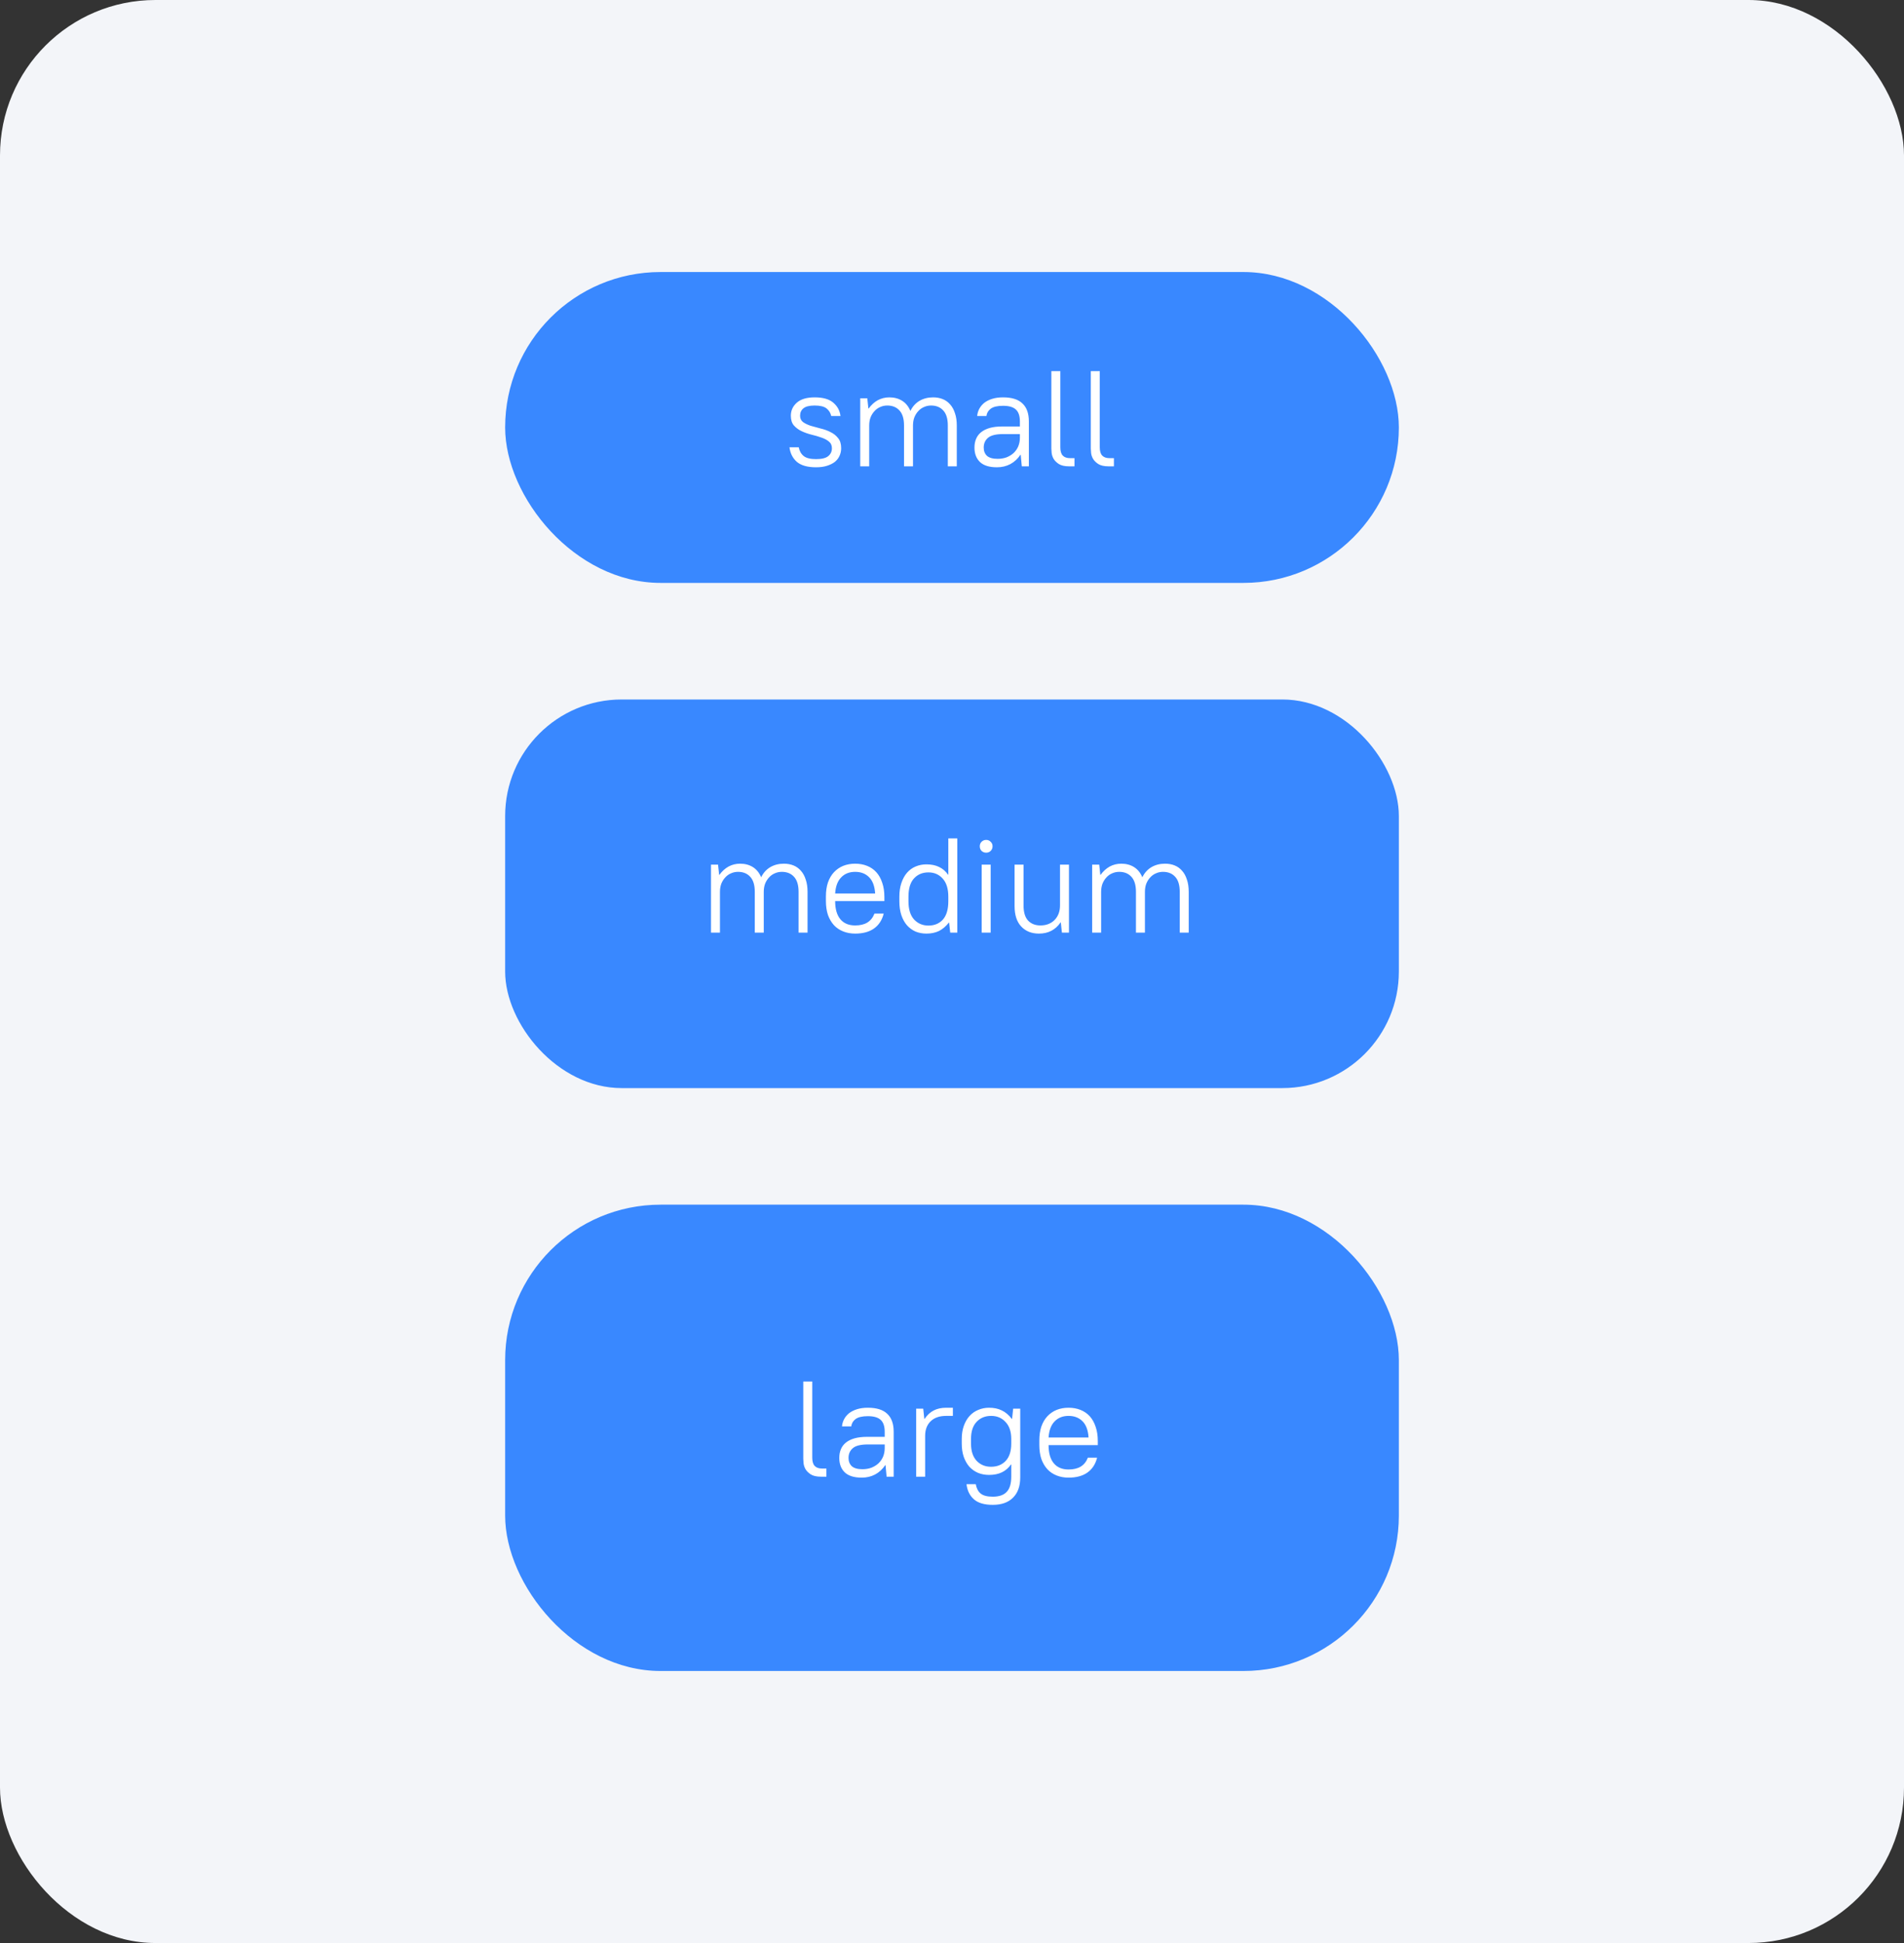 <svg xmlns="http://www.w3.org/2000/svg" width="196" height="200" viewBox="0 0 196 200" fill="none"><rect x="0" y="0" width="196" height="200" fill="#333333" stroke="none"/><rect width="196" height="200" rx="16" fill="#F3F5F9"></rect><rect x="52" y="28" width="92" height="32" rx="16" fill="#3988FF"></rect><path d="M84 48.098C83.123 48.098 82.465 47.911 82.026 47.538C81.597 47.155 81.345 46.656 81.27 46.04H82.222C82.297 46.423 82.465 46.721 82.726 46.936C82.987 47.151 83.412 47.258 84 47.258C84.597 47.258 85.017 47.155 85.26 46.95C85.512 46.745 85.638 46.474 85.638 46.138C85.638 45.839 85.531 45.606 85.316 45.438C85.111 45.27 84.849 45.135 84.532 45.032C84.224 44.92 83.888 44.822 83.524 44.738C83.16 44.645 82.819 44.523 82.502 44.374C82.194 44.225 81.933 44.029 81.718 43.786C81.513 43.543 81.41 43.212 81.41 42.792C81.41 42.26 81.615 41.812 82.026 41.448C82.437 41.084 83.048 40.902 83.86 40.902C84.719 40.902 85.358 41.084 85.778 41.448C86.207 41.812 86.455 42.269 86.52 42.82H85.568C85.493 42.493 85.33 42.232 85.078 42.036C84.826 41.84 84.42 41.742 83.86 41.742C83.319 41.742 82.931 41.84 82.698 42.036C82.474 42.223 82.362 42.475 82.362 42.792C82.362 43.072 82.465 43.291 82.67 43.45C82.885 43.599 83.146 43.725 83.454 43.828C83.771 43.921 84.112 44.015 84.476 44.108C84.84 44.192 85.176 44.313 85.484 44.472C85.801 44.621 86.063 44.827 86.268 45.088C86.483 45.34 86.59 45.69 86.59 46.138C86.59 46.418 86.534 46.679 86.422 46.922C86.319 47.155 86.161 47.361 85.946 47.538C85.731 47.706 85.461 47.841 85.134 47.944C84.817 48.047 84.439 48.098 84 48.098ZM88.553 48V41H89.281L89.393 42.05H89.421C89.692 41.677 90.005 41.392 90.359 41.196C90.723 41 91.12 40.902 91.549 40.902C92.053 40.902 92.492 41.019 92.865 41.252C93.239 41.485 93.523 41.835 93.719 42.302C93.934 41.854 94.242 41.509 94.643 41.266C95.054 41.023 95.525 40.902 96.057 40.902C96.421 40.902 96.753 40.963 97.051 41.084C97.35 41.205 97.607 41.392 97.821 41.644C98.036 41.887 98.199 42.19 98.311 42.554C98.433 42.909 98.493 43.324 98.493 43.8V48H97.569V43.8C97.569 43.109 97.415 42.596 97.107 42.26C96.799 41.915 96.379 41.742 95.847 41.742C95.586 41.742 95.343 41.793 95.119 41.896C94.895 41.989 94.699 42.129 94.531 42.316C94.363 42.493 94.228 42.708 94.125 42.96C94.032 43.212 93.985 43.492 93.985 43.8V48H93.061V43.8C93.061 43.109 92.907 42.596 92.599 42.26C92.291 41.915 91.871 41.742 91.339 41.742C91.078 41.742 90.835 41.793 90.611 41.896C90.387 41.989 90.191 42.129 90.023 42.316C89.855 42.493 89.72 42.708 89.617 42.96C89.524 43.212 89.477 43.492 89.477 43.8V48H88.553ZM102.623 48.098C101.849 48.098 101.27 47.921 100.887 47.566C100.505 47.202 100.313 46.703 100.313 46.068C100.313 45.732 100.369 45.433 100.481 45.172C100.593 44.901 100.766 44.673 100.999 44.486C101.233 44.299 101.527 44.155 101.881 44.052C102.245 43.949 102.679 43.898 103.183 43.898H104.989V43.38C104.989 42.82 104.854 42.414 104.583 42.162C104.313 41.901 103.869 41.77 103.253 41.77C102.684 41.77 102.264 41.868 101.993 42.064C101.732 42.26 101.583 42.512 101.545 42.82H100.593C100.612 42.568 100.682 42.325 100.803 42.092C100.925 41.859 101.093 41.653 101.307 41.476C101.531 41.299 101.807 41.159 102.133 41.056C102.46 40.953 102.833 40.902 103.253 40.902C104.159 40.902 104.826 41.112 105.255 41.532C105.694 41.943 105.913 42.559 105.913 43.38V48H105.185L105.073 46.81H105.045C104.765 47.23 104.415 47.552 103.995 47.776C103.585 47.991 103.127 48.098 102.623 48.098ZM102.693 47.23C103.029 47.23 103.337 47.179 103.617 47.076C103.897 46.964 104.14 46.815 104.345 46.628C104.551 46.432 104.709 46.203 104.821 45.942C104.933 45.671 104.989 45.377 104.989 45.06V44.682H103.253C102.525 44.682 102.012 44.808 101.713 45.06C101.415 45.312 101.265 45.648 101.265 46.068C101.265 46.423 101.377 46.707 101.601 46.922C101.835 47.127 102.199 47.23 102.693 47.23ZM110.047 48C109.599 48 109.249 47.921 108.997 47.762C108.754 47.603 108.572 47.421 108.451 47.216C108.339 47.011 108.274 46.805 108.255 46.6C108.236 46.395 108.227 46.245 108.227 46.152V38.2H109.151V46.04C109.151 46.432 109.235 46.717 109.403 46.894C109.571 47.071 109.823 47.16 110.159 47.16H110.607V48H110.047ZM114.108 48C113.66 48 113.31 47.921 113.058 47.762C112.815 47.603 112.633 47.421 112.512 47.216C112.4 47.011 112.334 46.805 112.316 46.6C112.297 46.395 112.288 46.245 112.288 46.152V38.2H113.212V46.04C113.212 46.432 113.296 46.717 113.464 46.894C113.632 47.071 113.884 47.16 114.22 47.16H114.668V48H114.108Z" fill="white"></path><rect x="52" y="72" width="92" height="40" rx="12" fill="#3988FF"></rect><path d="M73.19 96V89H73.918L74.03 90.05H74.058C74.329 89.677 74.641 89.392 74.996 89.196C75.36 89 75.757 88.902 76.186 88.902C76.69 88.902 77.129 89.019 77.502 89.252C77.875 89.485 78.16 89.835 78.356 90.302C78.571 89.854 78.879 89.509 79.28 89.266C79.691 89.023 80.162 88.902 80.694 88.902C81.058 88.902 81.389 88.963 81.688 89.084C81.987 89.205 82.243 89.392 82.458 89.644C82.673 89.887 82.836 90.19 82.948 90.554C83.069 90.909 83.13 91.324 83.13 91.8V96H82.206V91.8C82.206 91.109 82.052 90.596 81.744 90.26C81.436 89.915 81.016 89.742 80.484 89.742C80.223 89.742 79.98 89.793 79.756 89.896C79.532 89.989 79.336 90.129 79.168 90.316C79 90.493 78.865 90.708 78.762 90.96C78.669 91.212 78.622 91.492 78.622 91.8V96H77.698V91.8C77.698 91.109 77.544 90.596 77.236 90.26C76.928 89.915 76.508 89.742 75.976 89.742C75.715 89.742 75.472 89.793 75.248 89.896C75.024 89.989 74.828 90.129 74.66 90.316C74.492 90.493 74.357 90.708 74.254 90.96C74.161 91.212 74.114 91.492 74.114 91.8V96H73.19ZM88.03 96.098C87.582 96.098 87.171 96.023 86.798 95.874C86.425 95.725 86.107 95.51 85.846 95.23C85.585 94.941 85.379 94.591 85.23 94.18C85.09 93.76 85.02 93.279 85.02 92.738V92.262C85.02 91.73 85.09 91.254 85.23 90.834C85.379 90.414 85.585 90.064 85.846 89.784C86.117 89.495 86.434 89.275 86.798 89.126C87.171 88.977 87.582 88.902 88.03 88.902C88.478 88.902 88.889 88.977 89.262 89.126C89.635 89.275 89.953 89.495 90.214 89.784C90.475 90.073 90.676 90.433 90.816 90.862C90.965 91.282 91.04 91.772 91.04 92.332V92.752H85.972C85.972 93.564 86.149 94.185 86.504 94.614C86.859 95.043 87.367 95.258 88.03 95.258C88.534 95.258 88.949 95.16 89.276 94.964C89.612 94.759 89.859 94.451 90.018 94.04H90.97C90.802 94.712 90.466 95.225 89.962 95.58C89.467 95.925 88.823 96.098 88.03 96.098ZM88.03 89.742C87.433 89.742 86.952 89.933 86.588 90.316C86.224 90.689 86.019 91.24 85.972 91.968H90.088C90.041 91.212 89.831 90.652 89.458 90.288C89.094 89.924 88.618 89.742 88.03 89.742ZM95.367 96.098C94.965 96.098 94.592 96.028 94.246 95.888C93.91 95.739 93.617 95.524 93.365 95.244C93.122 94.964 92.93 94.619 92.79 94.208C92.65 93.788 92.581 93.307 92.581 92.766V92.304C92.581 91.772 92.65 91.301 92.79 90.89C92.93 90.47 93.122 90.12 93.365 89.84C93.617 89.551 93.91 89.336 94.246 89.196C94.592 89.047 94.965 88.972 95.367 88.972C95.871 88.972 96.305 89.061 96.668 89.238C97.042 89.415 97.35 89.681 97.593 90.036H97.621V86.298H98.544V96H97.817L97.704 94.964H97.677C97.368 95.356 97.028 95.645 96.654 95.832C96.281 96.009 95.852 96.098 95.367 96.098ZM95.576 95.272C96.192 95.272 96.687 95.067 97.061 94.656C97.434 94.236 97.621 93.606 97.621 92.766V92.304C97.621 91.483 97.429 90.862 97.046 90.442C96.664 90.013 96.174 89.798 95.576 89.798C94.96 89.798 94.461 90.008 94.079 90.428C93.705 90.839 93.519 91.464 93.519 92.304V92.766C93.519 93.597 93.71 94.222 94.093 94.642C94.484 95.062 94.979 95.272 95.576 95.272ZM101.056 96V89H101.98V96H101.056ZM101.518 87.768C101.332 87.768 101.173 87.707 101.042 87.586C100.921 87.455 100.86 87.297 100.86 87.11C100.86 86.923 100.921 86.769 101.042 86.648C101.173 86.517 101.332 86.452 101.518 86.452C101.705 86.452 101.859 86.517 101.98 86.648C102.111 86.769 102.176 86.923 102.176 87.11C102.176 87.297 102.111 87.455 101.98 87.586C101.859 87.707 101.705 87.768 101.518 87.768ZM106.948 96.098C106.192 96.098 105.586 95.855 105.128 95.37C104.671 94.885 104.442 94.185 104.442 93.27V89H105.366V93.2C105.366 93.9 105.52 94.418 105.828 94.754C106.146 95.09 106.57 95.258 107.102 95.258C107.7 95.258 108.185 95.071 108.558 94.698C108.932 94.315 109.118 93.816 109.118 93.2V89H110.042V96H109.314L109.202 94.95H109.174C108.904 95.342 108.582 95.631 108.208 95.818C107.844 96.005 107.424 96.098 106.948 96.098ZM112.428 96V89H113.156L113.268 90.05H113.296C113.567 89.677 113.88 89.392 114.234 89.196C114.598 89 114.995 88.902 115.424 88.902C115.928 88.902 116.367 89.019 116.74 89.252C117.114 89.485 117.398 89.835 117.594 90.302C117.809 89.854 118.117 89.509 118.518 89.266C118.929 89.023 119.4 88.902 119.932 88.902C120.296 88.902 120.628 88.963 120.926 89.084C121.225 89.205 121.482 89.392 121.696 89.644C121.911 89.887 122.074 90.19 122.186 90.554C122.308 90.909 122.368 91.324 122.368 91.8V96H121.444V91.8C121.444 91.109 121.29 90.596 120.982 90.26C120.674 89.915 120.254 89.742 119.722 89.742C119.461 89.742 119.218 89.793 118.994 89.896C118.77 89.989 118.574 90.129 118.406 90.316C118.238 90.493 118.103 90.708 118 90.96C117.907 91.212 117.86 91.492 117.86 91.8V96H116.936V91.8C116.936 91.109 116.782 90.596 116.474 90.26C116.166 89.915 115.746 89.742 115.214 89.742C114.953 89.742 114.71 89.793 114.486 89.896C114.262 89.989 114.066 90.129 113.898 90.316C113.73 90.493 113.595 90.708 113.492 90.96C113.399 91.212 113.352 91.492 113.352 91.8V96H112.428Z" fill="white"></path><rect x="52" y="124" width="92" height="48" rx="16" fill="#3988FF"></rect><path d="M84.51 152C84.062 152 83.712 151.921 83.46 151.762C83.217 151.603 83.035 151.421 82.914 151.216C82.802 151.011 82.737 150.805 82.718 150.6C82.699 150.395 82.69 150.245 82.69 150.152V142.2H83.614V150.04C83.614 150.432 83.698 150.717 83.866 150.894C84.034 151.071 84.286 151.16 84.622 151.16H85.07V152H84.51ZM88.707 152.098C87.933 152.098 87.354 151.921 86.971 151.566C86.589 151.202 86.397 150.703 86.397 150.068C86.397 149.732 86.453 149.433 86.565 149.172C86.677 148.901 86.85 148.673 87.083 148.486C87.317 148.299 87.611 148.155 87.965 148.052C88.329 147.949 88.763 147.898 89.267 147.898H91.073V147.38C91.073 146.82 90.938 146.414 90.667 146.162C90.397 145.901 89.953 145.77 89.337 145.77C88.768 145.77 88.348 145.868 88.077 146.064C87.816 146.26 87.667 146.512 87.629 146.82H86.677C86.696 146.568 86.766 146.325 86.887 146.092C87.009 145.859 87.177 145.653 87.391 145.476C87.615 145.299 87.891 145.159 88.217 145.056C88.544 144.953 88.917 144.902 89.337 144.902C90.243 144.902 90.91 145.112 91.339 145.532C91.778 145.943 91.997 146.559 91.997 147.38V152H91.269L91.157 150.81H91.129C90.849 151.23 90.499 151.552 90.079 151.776C89.669 151.991 89.211 152.098 88.707 152.098ZM88.777 151.23C89.113 151.23 89.421 151.179 89.701 151.076C89.981 150.964 90.224 150.815 90.429 150.628C90.635 150.432 90.793 150.203 90.905 149.942C91.017 149.671 91.073 149.377 91.073 149.06V148.682H89.337C88.609 148.682 88.096 148.808 87.797 149.06C87.499 149.312 87.349 149.648 87.349 150.068C87.349 150.423 87.461 150.707 87.685 150.922C87.919 151.127 88.283 151.23 88.777 151.23ZM94.311 152V145H95.039L95.151 146.05H95.179C95.44 145.658 95.753 145.369 96.117 145.182C96.481 144.995 96.91 144.902 97.405 144.902H98.091V145.742H97.391C96.71 145.742 96.178 145.929 95.795 146.302C95.422 146.666 95.235 147.165 95.235 147.8V152H94.311ZM101.818 151.818C101.408 151.818 101.03 151.748 100.684 151.608C100.339 151.459 100.04 151.249 99.788 150.978C99.546 150.698 99.354 150.362 99.214 149.97C99.074 149.569 99.004 149.111 99.004 148.598V148.122C99.004 147.618 99.074 147.17 99.214 146.778C99.354 146.377 99.55 146.036 99.802 145.756C100.054 145.476 100.353 145.266 100.698 145.126C101.044 144.977 101.417 144.902 101.818 144.902C102.322 144.902 102.761 144.995 103.134 145.182C103.508 145.359 103.848 145.649 104.156 146.05H104.184L104.296 145H105.024V152.07C105.024 152.975 104.777 153.671 104.282 154.156C103.797 154.651 103.102 154.898 102.196 154.898C101.328 154.898 100.68 154.707 100.25 154.324C99.821 153.941 99.569 153.423 99.494 152.77H100.446C100.521 153.19 100.684 153.507 100.936 153.722C101.198 153.946 101.618 154.058 102.196 154.058C102.84 154.058 103.316 153.895 103.624 153.568C103.942 153.241 104.1 152.719 104.1 152V150.74H104.072C103.83 151.095 103.517 151.365 103.134 151.552C102.761 151.729 102.322 151.818 101.818 151.818ZM102.014 150.978C102.64 150.978 103.144 150.777 103.526 150.376C103.909 149.965 104.1 149.373 104.1 148.598V148.122C104.1 147.366 103.904 146.783 103.512 146.372C103.13 145.952 102.635 145.742 102.028 145.742C101.412 145.742 100.913 145.947 100.53 146.358C100.148 146.759 99.956 147.347 99.956 148.122V148.598C99.956 149.354 100.148 149.942 100.53 150.362C100.922 150.773 101.417 150.978 102.014 150.978ZM109.999 152.098C109.551 152.098 109.14 152.023 108.767 151.874C108.393 151.725 108.076 151.51 107.815 151.23C107.553 150.941 107.348 150.591 107.199 150.18C107.059 149.76 106.989 149.279 106.989 148.738V148.262C106.989 147.73 107.059 147.254 107.199 146.834C107.348 146.414 107.553 146.064 107.815 145.784C108.085 145.495 108.403 145.275 108.767 145.126C109.14 144.977 109.551 144.902 109.999 144.902C110.447 144.902 110.857 144.977 111.231 145.126C111.604 145.275 111.921 145.495 112.183 145.784C112.444 146.073 112.645 146.433 112.785 146.862C112.934 147.282 113.009 147.772 113.009 148.332V148.752H107.941C107.941 149.564 108.118 150.185 108.473 150.614C108.827 151.043 109.336 151.258 109.999 151.258C110.503 151.258 110.918 151.16 111.245 150.964C111.581 150.759 111.828 150.451 111.987 150.04H112.939C112.771 150.712 112.435 151.225 111.931 151.58C111.436 151.925 110.792 152.098 109.999 152.098ZM109.999 145.742C109.401 145.742 108.921 145.933 108.557 146.316C108.193 146.689 107.987 147.24 107.941 147.968H112.057C112.01 147.212 111.8 146.652 111.427 146.288C111.063 145.924 110.587 145.742 109.999 145.742Z" fill="white"></path></svg>